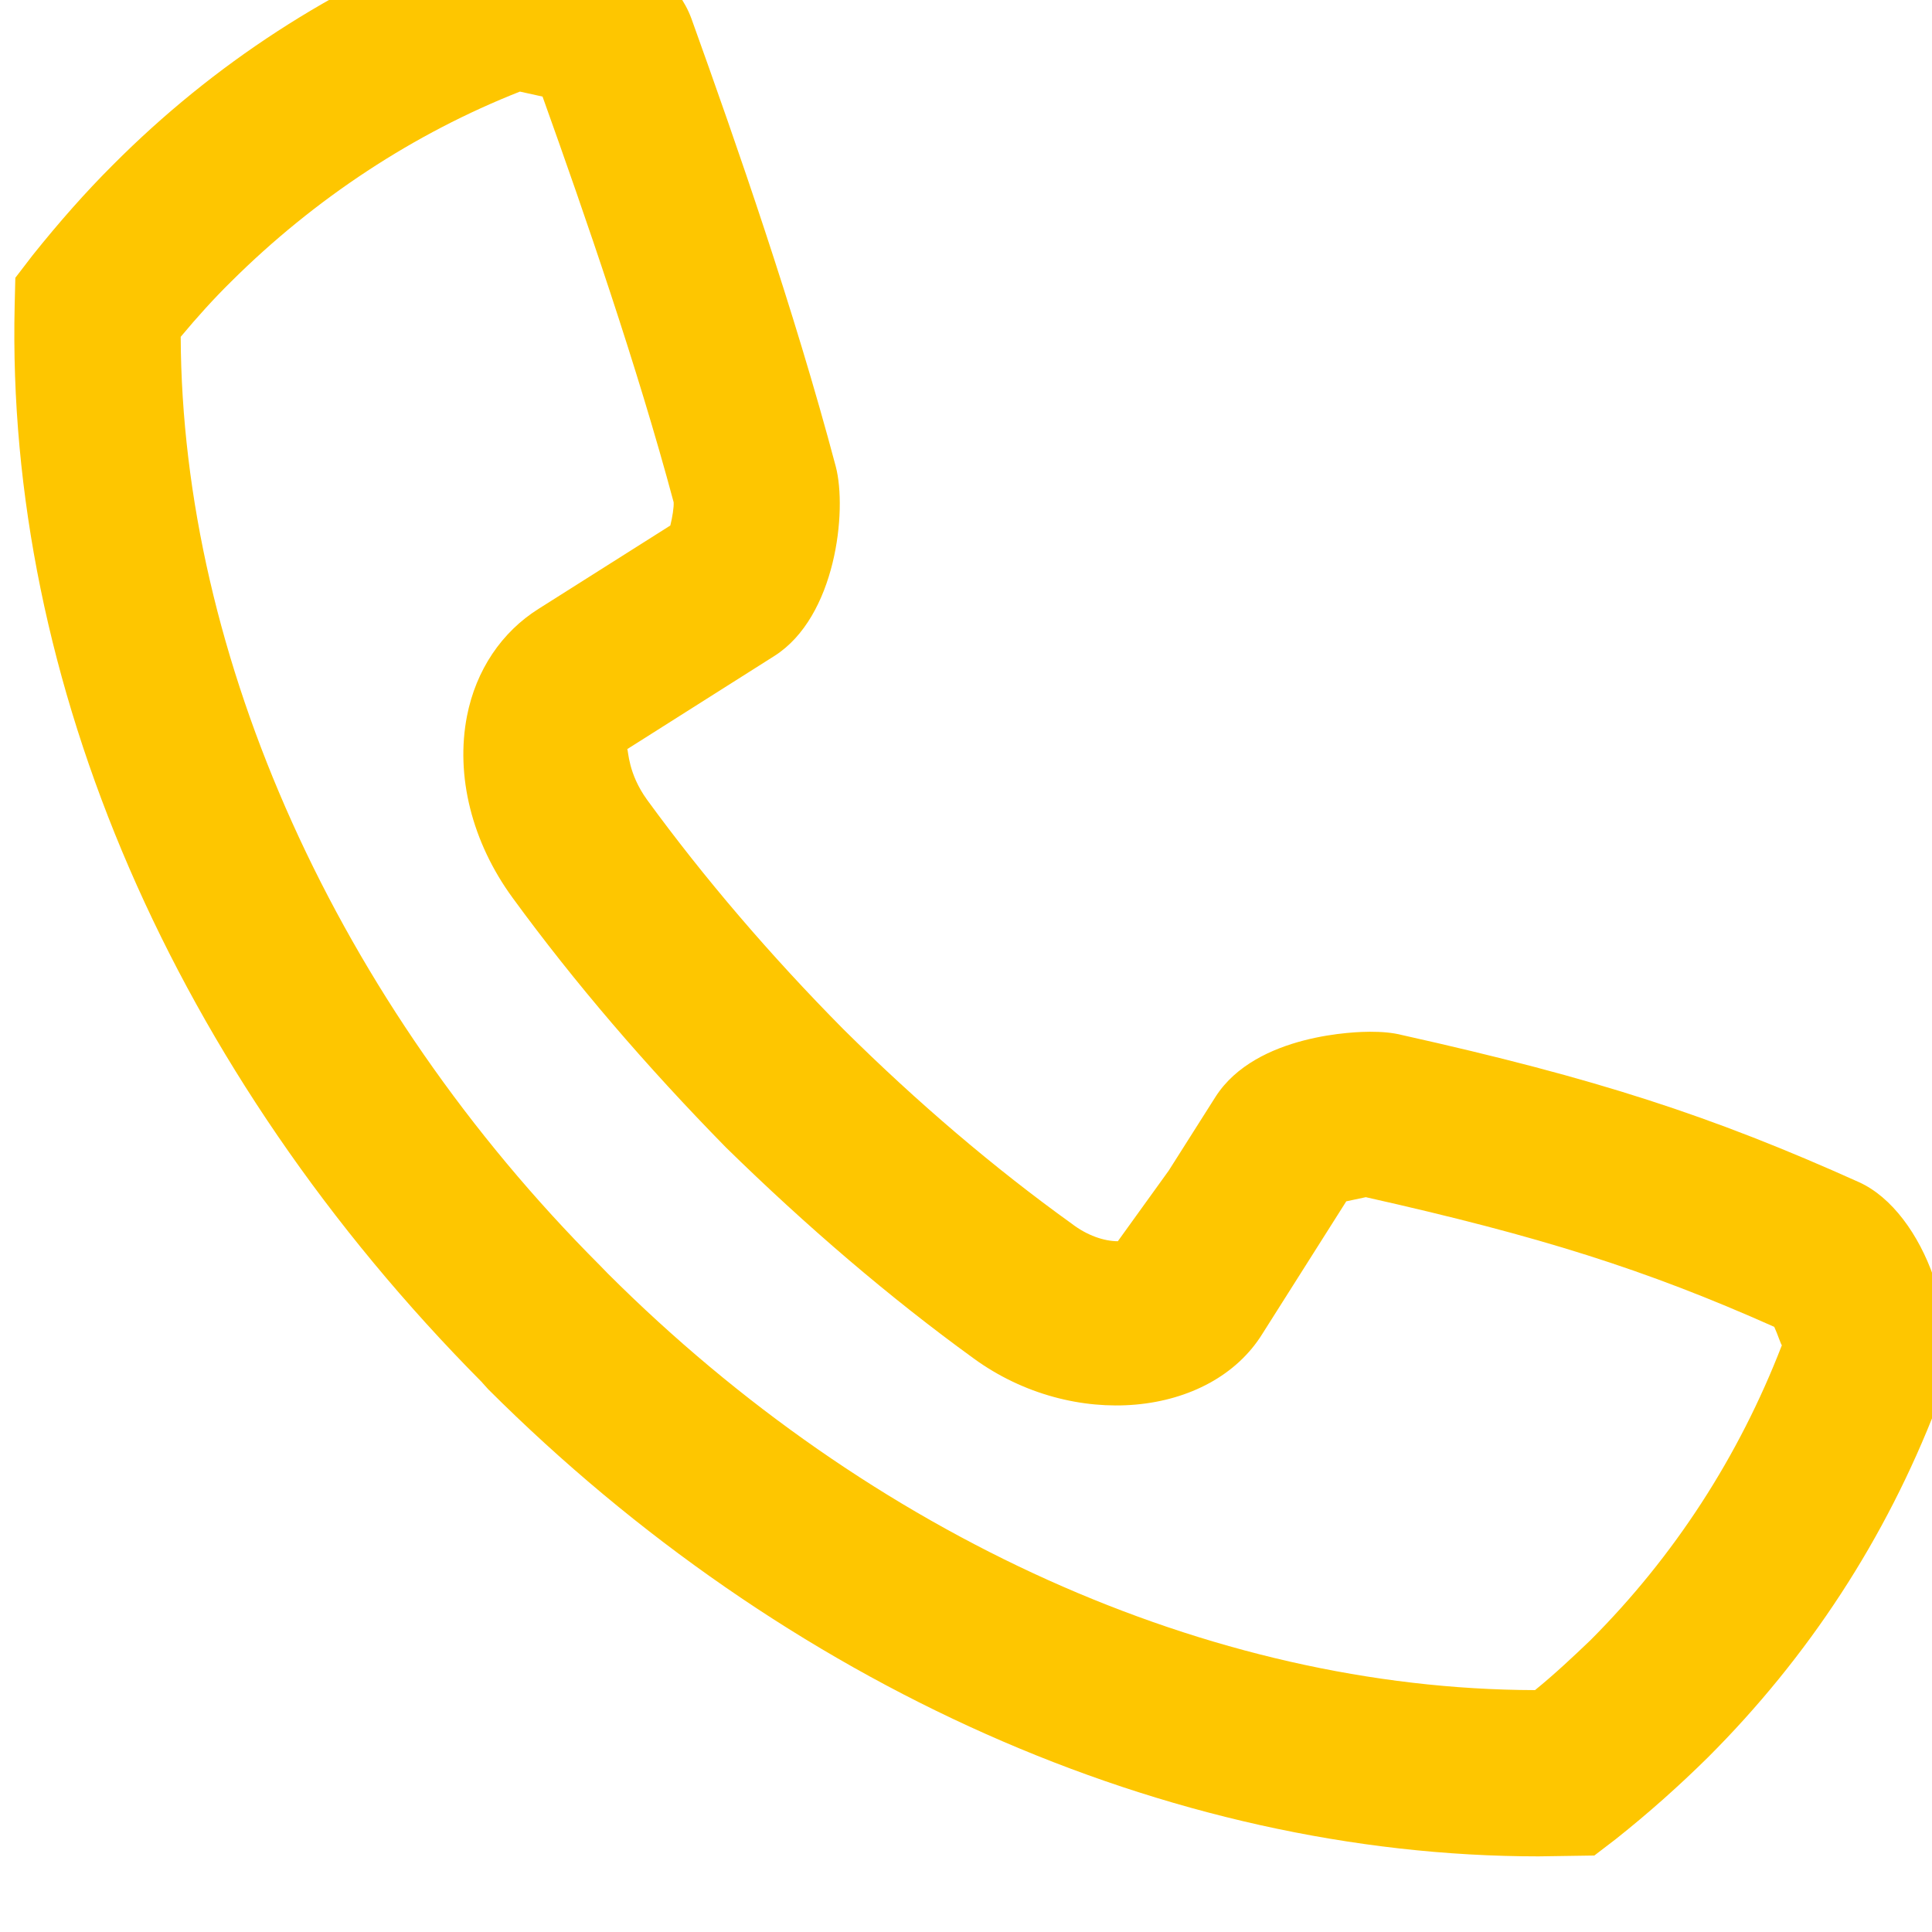 <?xml version="1.0" encoding="UTF-8" standalone="no"?><!DOCTYPE svg PUBLIC "-//W3C//DTD SVG 1.1//EN" "http://www.w3.org/Graphics/SVG/1.1/DTD/svg11.dtd"><svg width="100%" height="100%" viewBox="0 0 18 18" version="1.1" xmlns="http://www.w3.org/2000/svg" xmlns:xlink="http://www.w3.org/1999/xlink" xml:space="preserve" xmlns:serif="http://www.serif.com/" style="fill-rule:evenodd;clip-rule:evenodd;stroke-linejoin:round;stroke-miterlimit:2;"><g transform="matrix(1,0,0,1,-787.5,-2298.57)"><g transform="matrix(1,0,0,1.212,0,0)"><g transform="matrix(0.775,0,0,0.639,45.337,1057.83)"><path d="M959.802,1316.54c0.016,3.86 1.883,8.01 5.039,11.17l0.097,0.1c3.164,3.16 7.233,5 11.145,5.01c0.234,-0.19 0.457,-0.4 0.666,-0.6c1.008,-1.01 1.785,-2.21 2.302,-3.55c-0.01,0 -0.05,-0.13 -0.092,-0.22c-1.547,-0.69 -2.818,-1.09 -4.91,-1.56l-0.235,0.05l-1.006,1.59c-0.622,1.01 -2.28,1.17 -3.473,0.3c-1.007,-0.73 -2.011,-1.59 -2.98,-2.54c-0.96,-0.98 -1.818,-1.98 -2.562,-3c-0.49,-0.67 -0.69,-1.47 -0.549,-2.19c0.108,-0.55 0.416,-1.01 0.864,-1.29l1.58,-1c0.025,-0.1 0.044,-0.22 0.04,-0.28c-0.439,-1.64 -1.061,-3.44 -1.576,-4.88l-0.272,-0.06c-1.268,0.5 -2.462,1.28 -3.476,2.29c-0.203,0.2 -0.402,0.42 -0.602,0.66Zm16.326,18.28c-4.453,0 -9.056,-2.05 -12.63,-5.62l-0.072,-0.08l0.001,0c-3.708,-3.74 -5.729,-8.43 -5.621,-12.96l0.008,-0.33l0.207,-0.27c0.32,-0.4 0.637,-0.76 0.968,-1.09c1.214,-1.22 2.639,-2.14 4.239,-2.76c0.194,-0.08 0.414,-0.12 0.652,-0.12c0.539,0 1.751,0.28 2.061,1.12c0.546,1.52 1.235,3.5 1.736,5.39c0.139,0.53 0.003,1.81 -0.739,2.28l-1.768,1.12c0.016,0.02 0.008,0.29 0.239,0.61c0.685,0.94 1.48,1.87 2.36,2.76c0.887,0.88 1.814,1.67 2.746,2.34c0.182,0.14 0.387,0.21 0.553,0.21l0.612,-0.85l0.564,-0.89c0.489,-0.76 1.716,-0.78 1.854,-0.78c0.144,0 0.271,0.01 0.388,0.04c2.329,0.52 3.716,0.97 5.493,1.77c0.79,0.36 1.289,1.79 0.936,2.69c-0.617,1.6 -1.544,3.02 -2.754,4.23c-0.344,0.34 -0.714,0.67 -1.104,0.98l-0.261,0.2l-0.668,0.01Z" style="fill:rgb(254,198,0);fill-rule:nonzero;"/></g></g></g></svg>